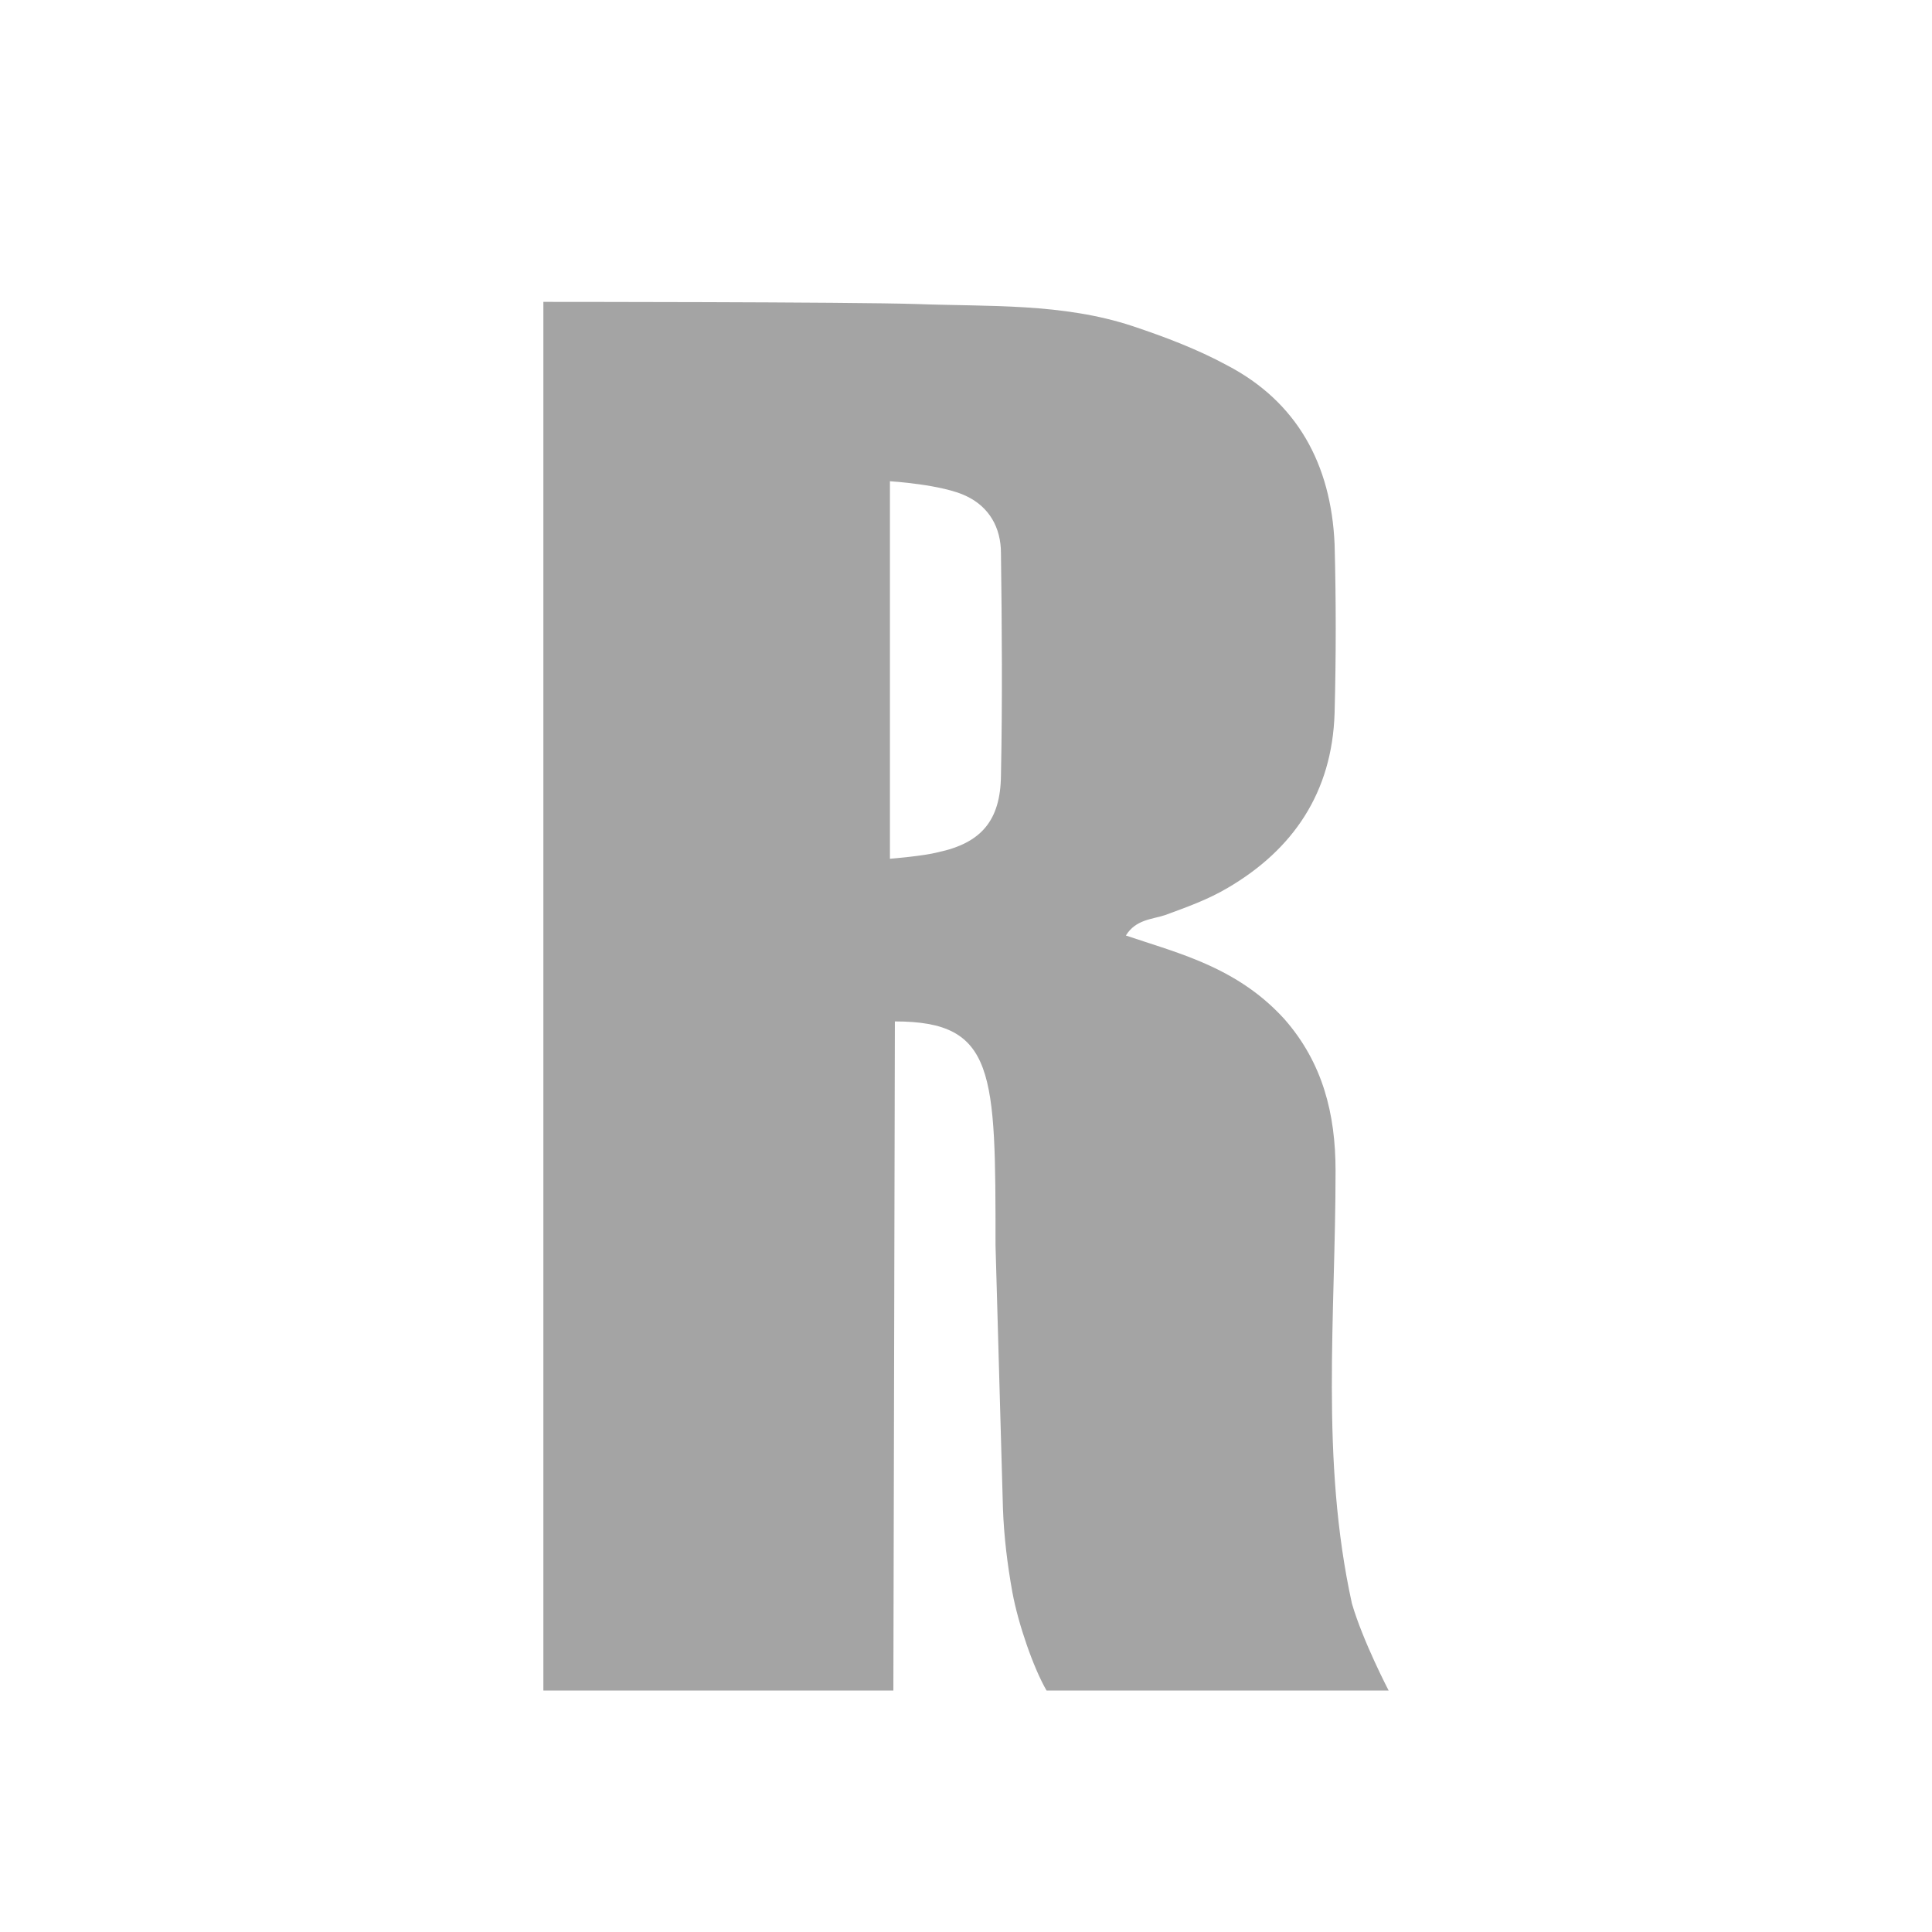 <?xml version="1.0" encoding="UTF-8"?> <svg xmlns="http://www.w3.org/2000/svg" width="32" height="32" viewBox="0 0 32 32" fill="none"><rect width="32" height="32" fill="white"></rect><path d="M14.748 14.223C14.748 14.223 15.298 14.179 15.536 14.116C16.242 13.965 16.571 13.601 16.579 12.845C16.604 11.617 16.595 10.381 16.579 9.162C16.579 8.736 16.382 8.398 16.012 8.22C15.618 8.024 14.74 7.971 14.74 7.971V14.223H14.748ZM17.334 28C17.121 27.635 16.866 26.906 16.768 26.372C16.686 25.919 16.628 25.447 16.612 24.985C16.571 23.544 16.489 20.627 16.489 20.627C16.489 17.754 16.489 16.918 14.822 16.918C14.822 16.918 14.805 24.3 14.797 28H9V5C9 5 14.107 5 15.191 5.036C16.382 5.08 17.597 5.018 18.755 5.4C19.289 5.578 19.831 5.783 20.323 6.05C21.481 6.654 22.047 7.686 22.105 9.011C22.13 9.936 22.13 10.879 22.105 11.813C22.064 13.129 21.415 14.072 20.34 14.703C20.011 14.899 19.658 15.024 19.297 15.157C19.083 15.228 18.812 15.228 18.648 15.495C19.042 15.628 19.436 15.744 19.806 15.895C20.356 16.118 20.849 16.411 21.276 16.882C21.908 17.603 22.121 18.448 22.121 19.391C22.121 21.801 21.867 24.167 22.392 26.559C22.573 27.182 23 28 23 28H17.334Z" fill="#A4A4A4"></path></svg> 